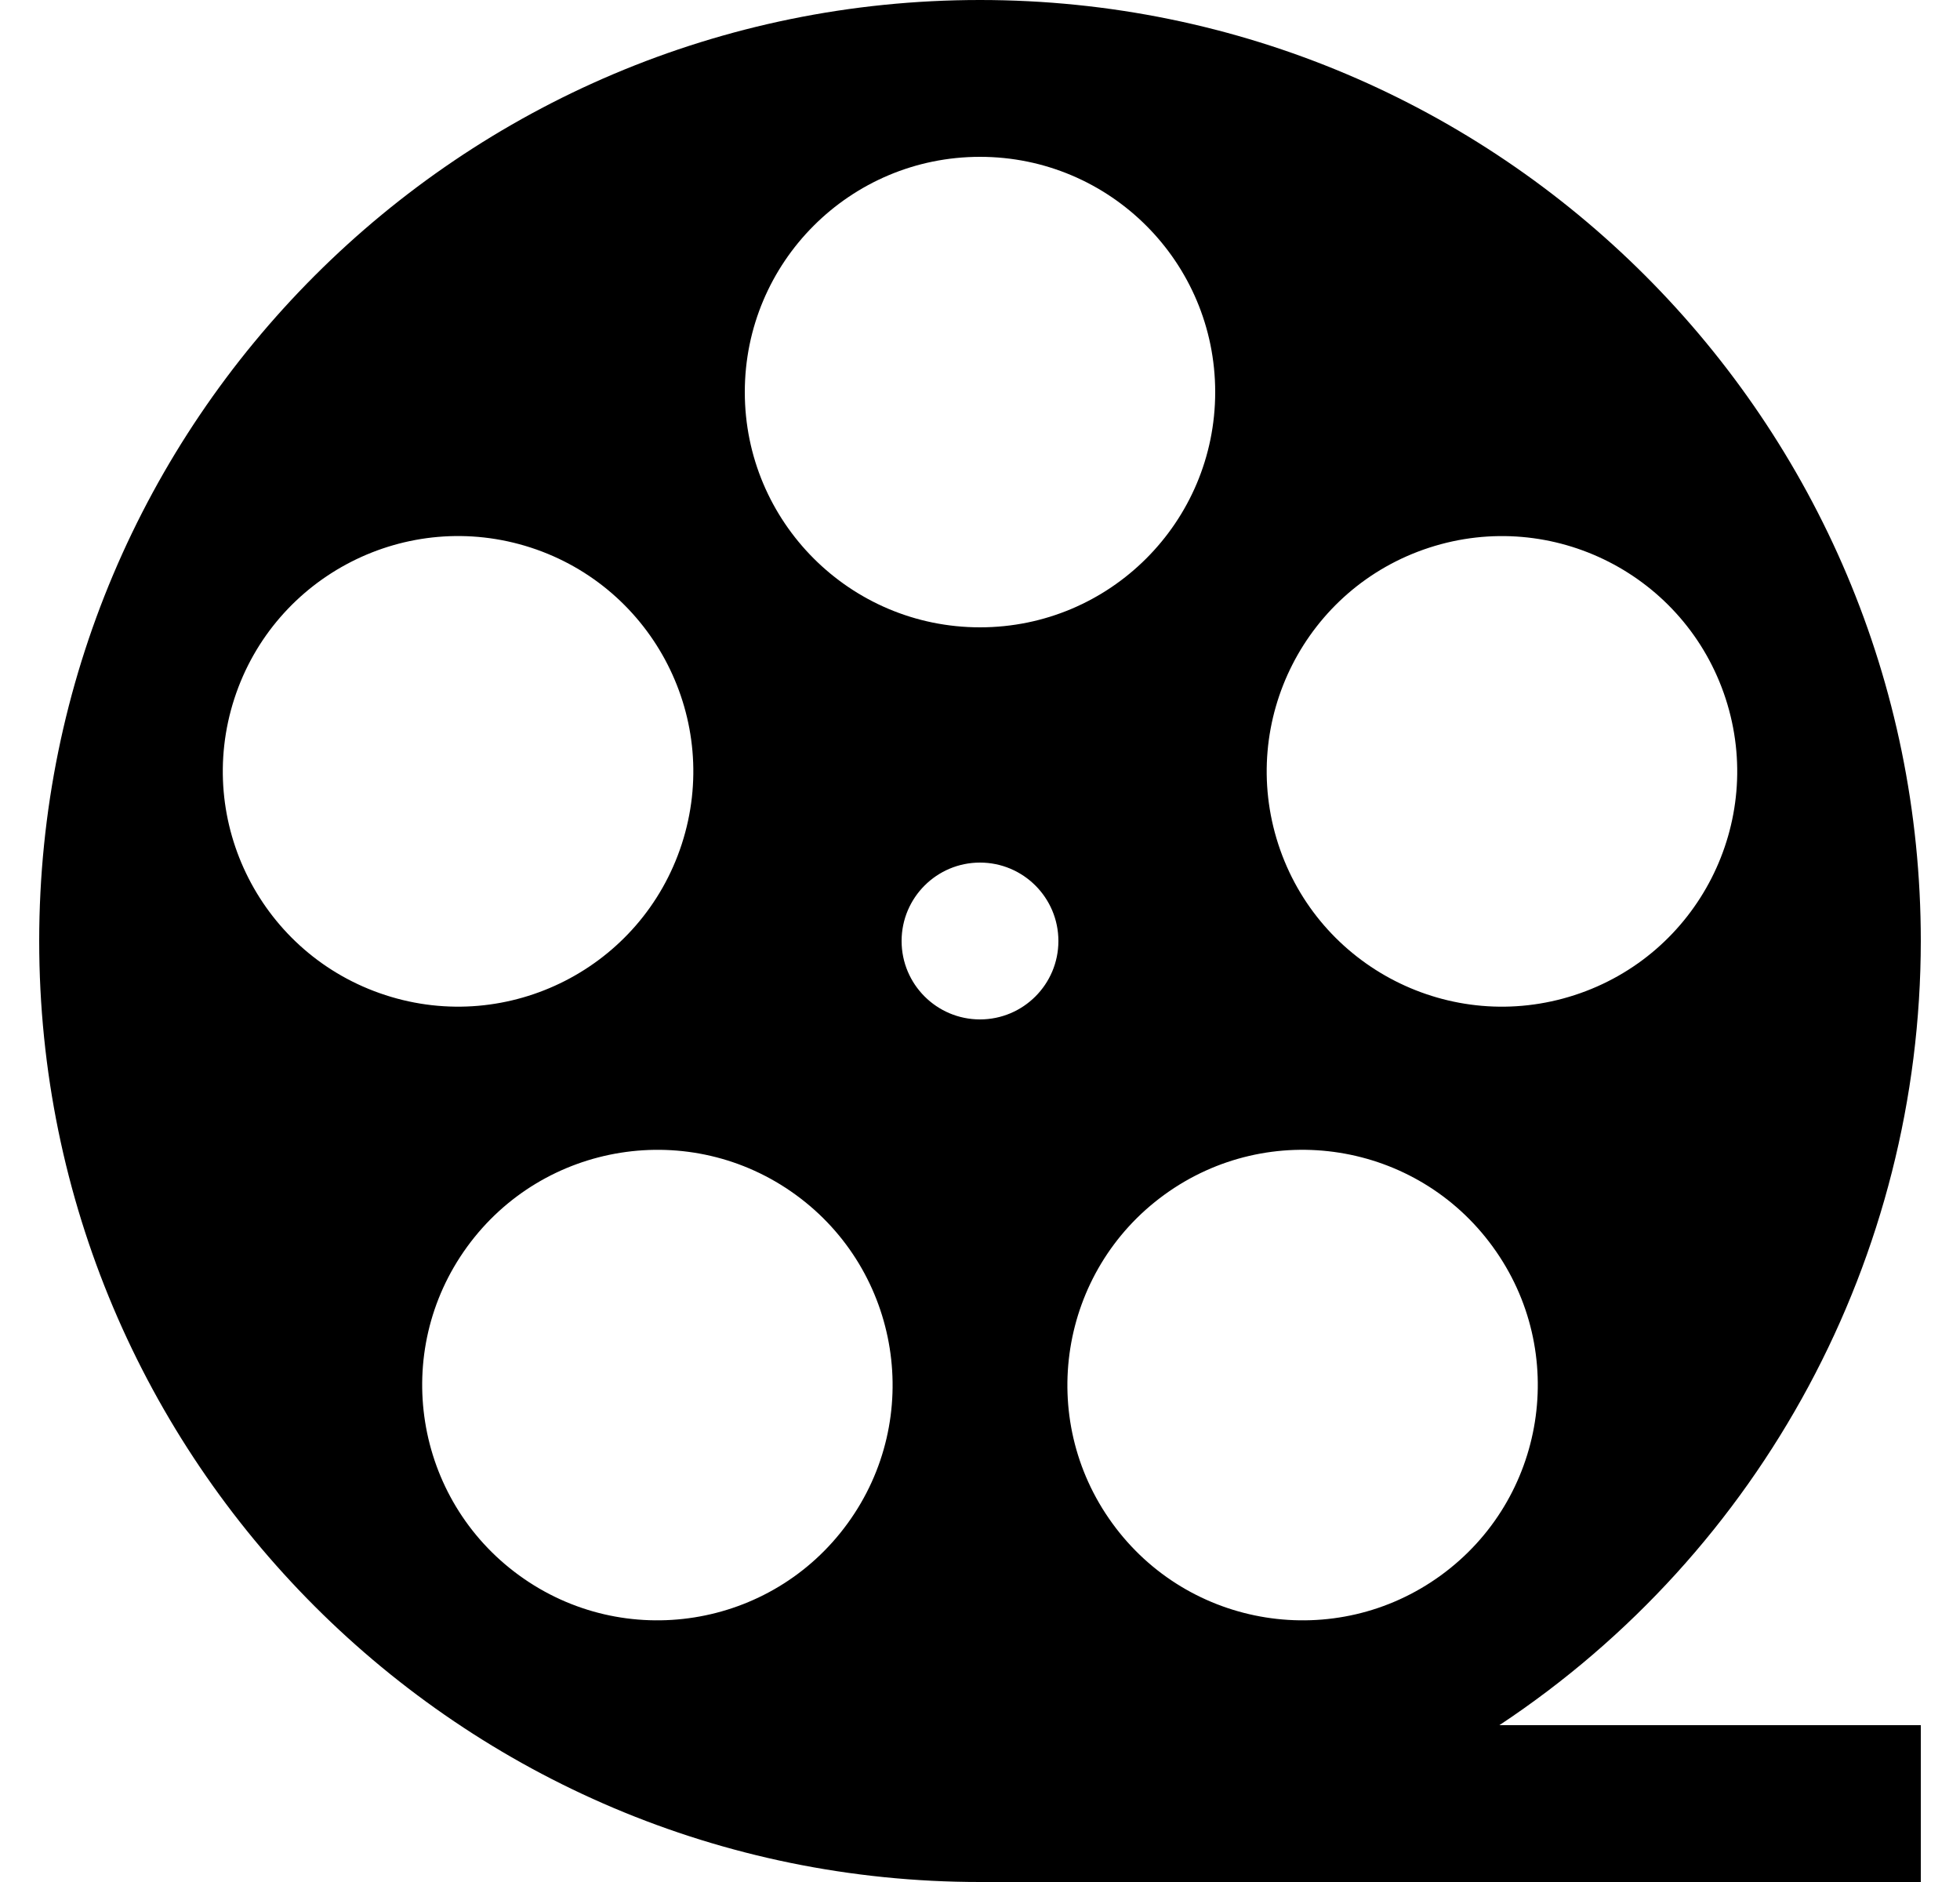 <svg class="w-6 h-6" width="25" height="24" viewBox="0 0 25 24" fill="none" xmlns="http://www.w3.org/2000/svg">
<g clip-path="url(#clip0_129_5615)">
<path d="M24.5 12C24.5 5.373 19.127 0 12.5 0C5.873 0 0.5 5.373 0.5 12C0.5 18.627 5.873 24 12.5 24H24.5V22H19.125C22.48 19.779 24.498 16.024 24.5 12ZM18.378 20.09C17.038 21.064 15.161 20.767 14.188 19.426C13.214 18.086 13.511 16.21 14.851 15.236C16.192 14.262 18.068 14.559 19.041 15.9C20.016 17.24 19.718 19.116 18.378 20.09ZM18.23 6.984C19.806 6.472 21.498 7.334 22.011 8.91C22.523 10.486 21.66 12.178 20.084 12.69C18.509 13.202 16.816 12.34 16.304 10.764C15.793 9.188 16.655 7.496 18.23 6.984ZM12.5 2C14.157 2 15.5 3.343 15.5 5C15.5 6.657 14.157 8 12.5 8C10.843 8 9.5 6.657 9.5 5C9.5 3.343 10.843 2 12.5 2ZM2.989 8.91C3.501 7.334 5.194 6.472 6.77 6.983C8.345 7.496 9.208 9.188 8.696 10.764C8.184 12.339 6.491 13.202 4.916 12.69C3.34 12.178 2.478 10.486 2.989 8.91ZM10.812 19.426C9.839 20.767 7.962 21.064 6.622 20.09C5.282 19.116 4.984 17.24 5.958 15.9C6.932 14.56 8.809 14.262 10.149 15.236C11.489 16.21 11.786 18.086 10.812 19.426ZM11.5 12C11.5 11.448 11.948 11 12.5 11C13.052 11 13.5 11.448 13.5 12C13.5 12.552 13.052 13 12.5 13C11.948 13 11.5 12.552 11.5 12Z" fill="currentColor"/>
</g>
<defs>
<clipPath id="clip0_129_5615">
<rect width="24" height="24" fill="currentColor" transform="translate(0.5)"/>
</clipPath>
</defs>
</svg>
